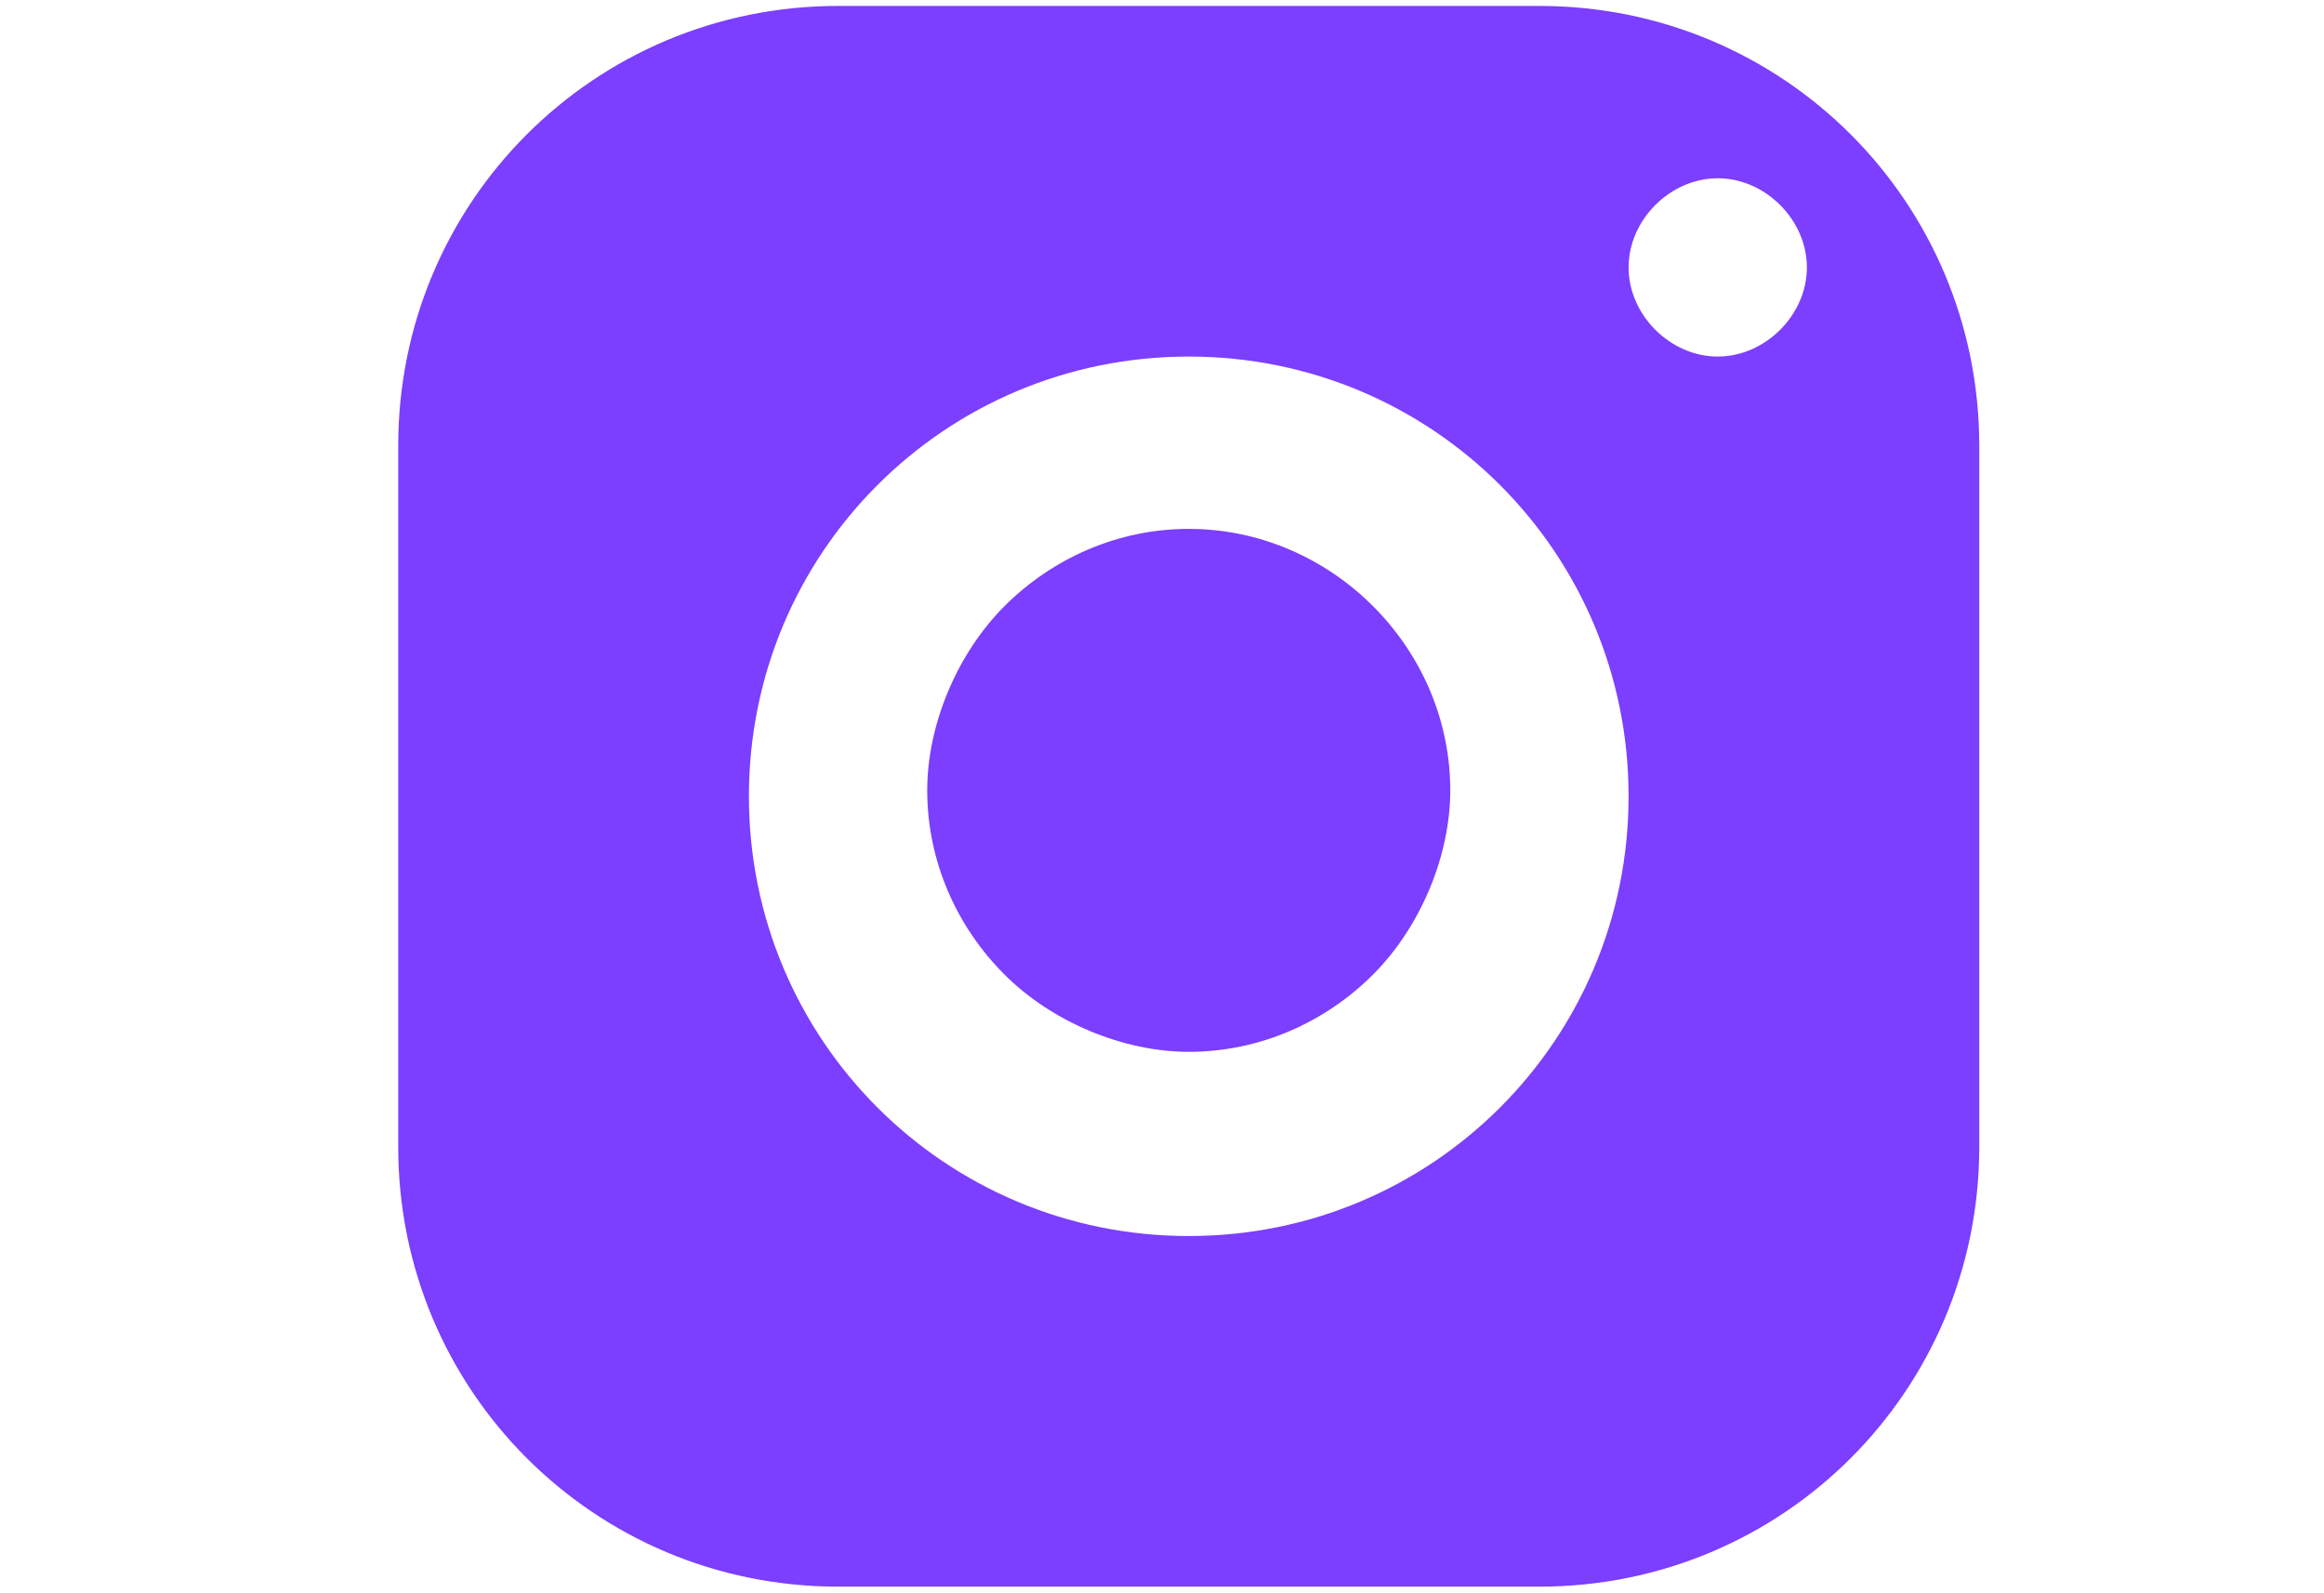<?xml version="1.0" encoding="UTF-8"?> <!-- Generator: Adobe Illustrator 24.1.2, SVG Export Plug-In . SVG Version: 6.00 Build 0) --> <svg xmlns="http://www.w3.org/2000/svg" xmlns:xlink="http://www.w3.org/1999/xlink" id="Layer_1" x="0px" y="0px" viewBox="0 0 39.1 26.8" style="enable-background:new 0 0 39.1 26.8;" xml:space="preserve"> <style type="text/css"> .st0{display:none;} .st1{display:inline;} .st2{display:inline;clip-path:url(#SVGID_2_);} .st3{fill-rule:evenodd;clip-rule:evenodd;fill:#7C3EFF;} .st4{clip-path:url(#SVGID_4_);} .st5{fill:#7C3EFF;} .st6{display:inline;clip-path:url(#SVGID_6_);} .st7{display:inline;clip-path:url(#SVGID_8_);} </style> <g class="st0"> <defs> <rect id="SVGID_1_" width="39.1" height="26.8"></rect> </defs> <clipPath id="SVGID_2_" class="st1"> <use xlink:href="#SVGID_1_" style="overflow:visible;"></use> </clipPath> <g class="st2"> <path class="st3" d="M34.6,0.8c1.7,0.4,3,1.7,3.4,3.4c0.8,3,0.8,9.2,0.8,9.2s0,6.2-0.8,9.2c-0.4,1.6-1.7,2.9-3.4,3.4 c-3,0.8-15.1,0.8-15.1,0.8S7.4,26.8,4.4,26c-1.7-0.4-3-1.7-3.4-3.4c-0.8-3-0.8-9.2-0.8-9.2s0-6.2,0.8-9.2c0.4-1.6,1.8-3,3.4-3.4 C7.4,0,19.5,0,19.5,0S31.6,0,34.6,0.8z M25.9,13.4l-9.7,5.9V7.5L25.9,13.4z"></path> </g> </g> <g> <defs> <rect id="SVGID_3_" x="6.5" y="0.1" width="27.4" height="26.6"></rect> </defs> <clipPath id="SVGID_4_"> <use xlink:href="#SVGID_3_" style="overflow:visible;"></use> </clipPath> <g class="st4"> <path class="st5" d="M14.1,0.1c-4.1,0-7.4,3.3-7.4,7.4v11.8c0,4.1,3.3,7.4,7.4,7.4h11.8c4.1,0,7.4-3.3,7.4-7.4V7.5 c0-4.1-3.3-7.4-7.4-7.4H14.1z M28.9,3c0.8,0,1.5,0.7,1.5,1.5S29.7,6,28.9,6c-0.8,0-1.5-0.7-1.5-1.5S28.1,3,28.9,3z M20,6 c4.1,0,7.4,3.3,7.4,7.4c0,4.1-3.3,7.4-7.4,7.4c-4.1,0-7.4-3.3-7.4-7.4C12.6,9.3,15.9,6,20,6z M20,8.9c-1.2,0-2.3,0.5-3.1,1.3 c-0.8,0.8-1.3,2-1.3,3.1c0,1.2,0.5,2.3,1.3,3.1c0.8,0.8,2,1.3,3.1,1.3c1.2,0,2.3-0.5,3.1-1.3c0.8-0.8,1.3-2,1.3-3.1 c0-1.2-0.5-2.3-1.3-3.1C22.3,9.4,21.2,8.9,20,8.9z"></path> </g> </g> <g class="st0"> <defs> <rect id="SVGID_5_" x="13.1" y="0" width="14.3" height="26.7"></rect> </defs> <clipPath id="SVGID_6_" class="st1"> <use xlink:href="#SVGID_5_" style="overflow:visible;"></use> </clipPath> <g class="st6"> <path class="st5" d="M25.5,9.4h-3.1V6.7c0-1.4,0.1-2.2,2-2.2h1.1c0.7,0,1.3-0.6,1.3-1.3V1.4c0-0.7-0.5-1.3-1.2-1.3 C24.9,0.1,24.1,0,23.3,0c-3.6,0-6.1,2.2-6.1,6.3v3.1h-2.6c-0.7,0-1.3,0.6-1.3,1.3v2.7c0,0.7,0.6,1.3,1.3,1.3l2.6,0v10.7 c0,0.7,0.6,1.3,1.3,1.3h2.6c0.7,0,1.3-0.6,1.3-1.3V14.7l2.8,0c0.7,0,1.2-0.5,1.3-1.2l0.3-2.7C26.9,10.1,26.3,9.4,25.5,9.4z"></path> </g> </g> <g class="st0"> <defs> <rect id="SVGID_7_" x="1.6" y="3.2" width="35.9" height="20.3"></rect> </defs> <clipPath id="SVGID_8_" class="st1"> <use xlink:href="#SVGID_7_" style="overflow:visible;"></use> </clipPath> <g class="st7"> <path class="st5" d="M36.8,21.6c0-0.1-0.1-0.2-0.1-0.2c-0.6-1.1-1.8-2.5-3.5-4.1l0,0l0,0l0,0h0c-0.8-0.8-1.3-1.3-1.5-1.5 c-0.4-0.5-0.5-1-0.3-1.5c0.1-0.4,0.7-1.2,1.7-2.4c0.5-0.7,0.9-1.2,1.2-1.6c2.1-2.8,3-4.7,2.8-5.5l-0.1-0.2 c-0.1-0.1-0.3-0.2-0.6-0.3c-0.3-0.1-0.7-0.1-1.2,0l-5.3,0c-0.1,0-0.2,0-0.4,0c-0.2,0-0.2,0.1-0.2,0.1l-0.1,0L29,4.4 c-0.1,0-0.1,0.1-0.2,0.2c-0.1,0.1-0.1,0.2-0.2,0.3c-0.6,1.5-1.2,2.9-2,4.2c-0.5,0.8-0.9,1.4-1.3,2c-0.4,0.6-0.7,1-1,1.2 c-0.3,0.3-0.5,0.5-0.7,0.6c-0.2,0.2-0.4,0.2-0.5,0.2c-0.1,0-0.2,0-0.3-0.1c-0.2-0.1-0.3-0.3-0.4-0.5c-0.1-0.2-0.2-0.4-0.2-0.7 c0-0.3-0.1-0.5-0.1-0.8c0-0.2,0-0.5,0-0.9c0-0.4,0-0.6,0-0.8c0-0.5,0-1,0-1.5c0-0.6,0-1,0-1.3c0-0.3,0-0.7,0-1 c0-0.4,0-0.6-0.1-0.8c0-0.2-0.1-0.4-0.2-0.6C22,4,21.9,3.8,21.7,3.7c-0.2-0.1-0.4-0.2-0.6-0.3c-0.7-0.1-1.5-0.2-2.5-0.2 c-2.3,0-3.8,0.1-4.4,0.4c-0.3,0.1-0.5,0.3-0.7,0.6c-0.2,0.3-0.3,0.4-0.1,0.4c0.7,0.1,1.3,0.4,1.6,0.8l0.1,0.2 c0.1,0.2,0.2,0.4,0.3,0.9c0.1,0.4,0.1,0.9,0.2,1.4c0.1,0.9,0.1,1.7,0,2.3c-0.1,0.6-0.1,1.1-0.2,1.5c-0.1,0.4-0.1,0.6-0.2,0.9 C15,12.8,14.9,13,14.9,13c0,0-0.1,0.1-0.1,0.1c-0.2,0.1-0.3,0.1-0.5,0.1c-0.2,0-0.4-0.1-0.6-0.3c-0.2-0.2-0.5-0.4-0.8-0.7 c-0.3-0.3-0.6-0.7-0.9-1.3c-0.3-0.5-0.7-1.2-1-1.9l-0.3-0.5C10.5,8.1,10.2,7.6,9.9,7C9.6,6.3,9.3,5.7,9.1,5.1 C9,4.8,8.8,4.6,8.6,4.5L8.5,4.4c-0.1,0-0.2-0.1-0.3-0.2C8.1,4.2,8,4.2,7.8,4.1l-5,0c-0.5,0-0.9,0.1-1.1,0.4L1.6,4.6 c0,0.1-0.1,0.2-0.1,0.3c0,0.1,0,0.3,0.1,0.5c0.7,1.7,1.5,3.4,2.4,5c0.9,1.6,1.6,2.9,2.3,3.9c0.6,1,1.3,1.9,2,2.8 c0.7,0.9,1.1,1.4,1.3,1.7c0.2,0.2,0.4,0.4,0.5,0.6l0.5,0.4c0.3,0.3,0.7,0.7,1.3,1.1c0.6,0.4,1.2,0.8,1.9,1.2 c0.7,0.4,1.5,0.7,2.4,1c0.9,0.3,1.8,0.4,2.7,0.3H21c0.4,0,0.8-0.2,1-0.4l0.1-0.1c0-0.1,0.1-0.2,0.1-0.3c0-0.2,0.1-0.3,0.1-0.5 c0-0.5,0-1,0.1-1.4c0.1-0.4,0.2-0.7,0.3-1c0.1-0.2,0.2-0.4,0.4-0.5c0.1-0.1,0.3-0.2,0.3-0.3c0.1,0,0.1-0.1,0.1-0.1 c0.3-0.1,0.6,0,1,0.3c0.4,0.3,0.8,0.6,1.1,1.1c0.4,0.4,0.8,0.9,1.3,1.4c0.5,0.5,0.9,0.9,1.3,1.2l0.4,0.2c0.2,0.1,0.6,0.3,1,0.4 c0.4,0.1,0.7,0.2,1,0.1l4.7-0.1c0.5,0,0.8-0.1,1.1-0.2c0.3-0.2,0.4-0.3,0.5-0.5c0-0.2,0.1-0.4,0-0.6 C36.9,21.9,36.8,21.7,36.8,21.6z"></path> </g> </g> </svg> 